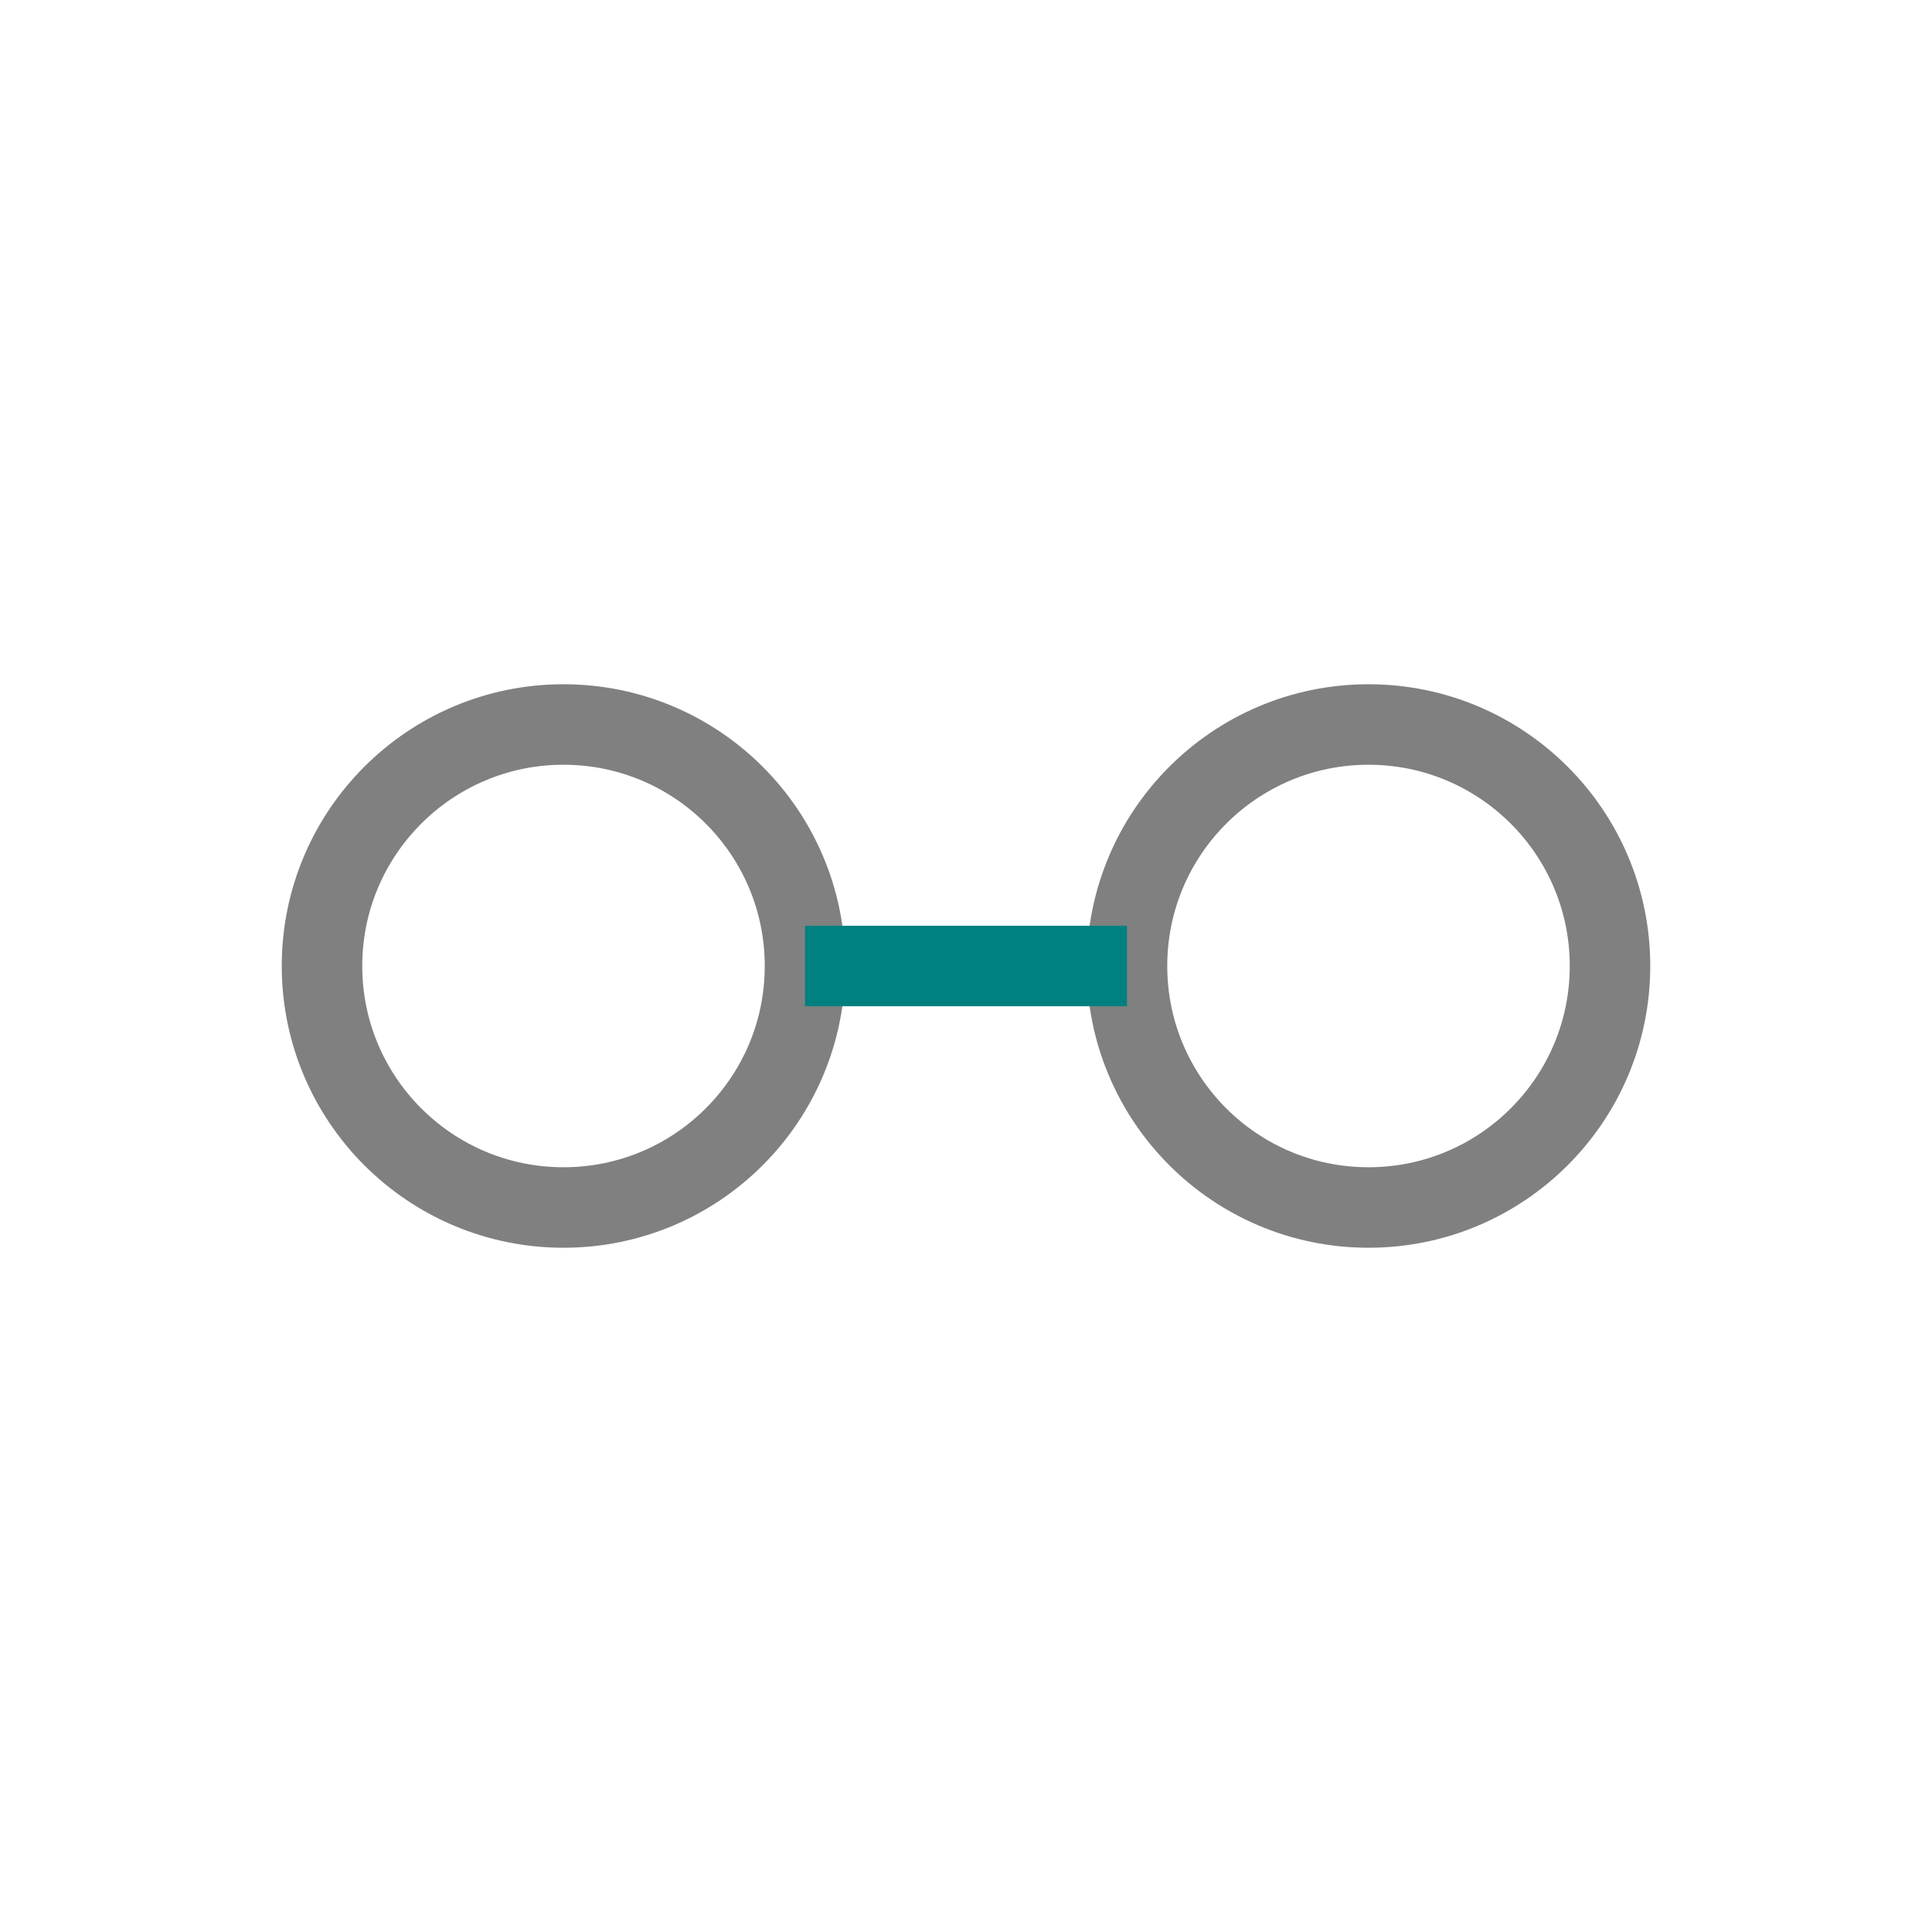 <svg xmlns='http://www.w3.org/2000/svg' viewBox='0 0 24 24' fill='none'><circle cx='7' cy='12' r='3' stroke='#808080'/><circle cx='17' cy='12' r='3' stroke='#808080'/><path d='M10 12h4' stroke='#008080'/></svg>